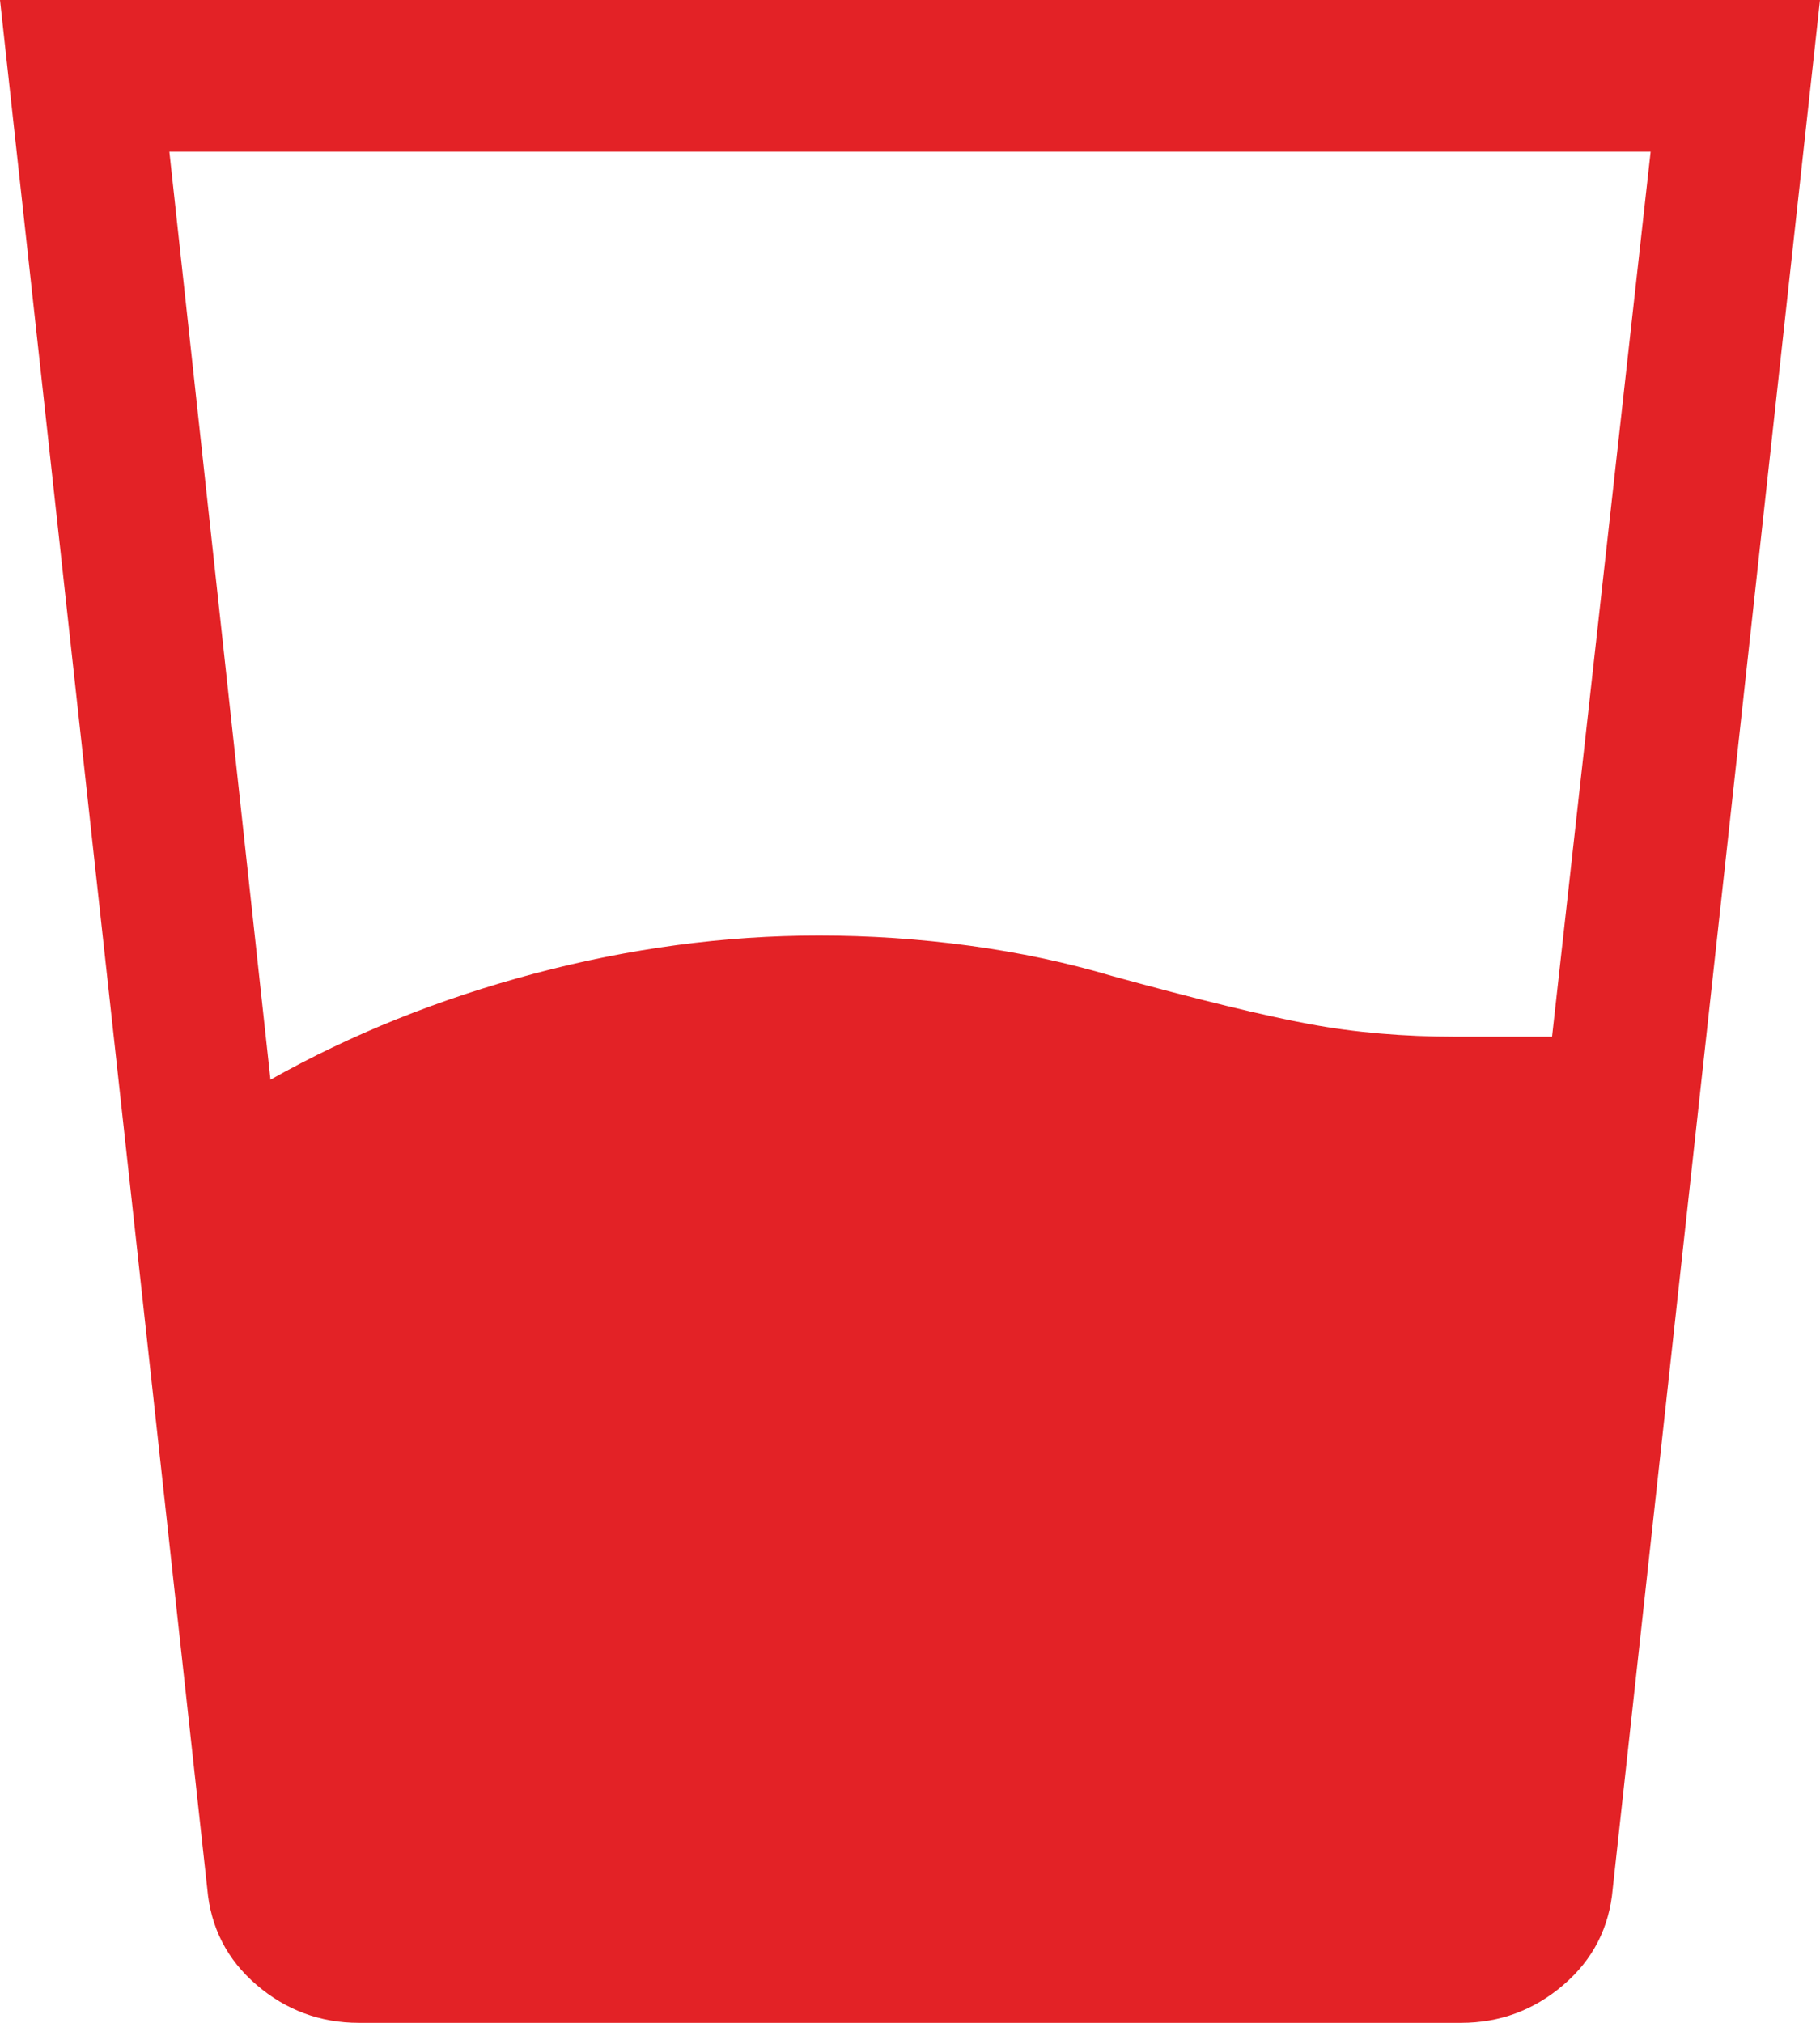 <svg xmlns="http://www.w3.org/2000/svg" width="36" height="40" viewBox="0 0 36 40" fill="none"><path d="M5.35 21.35C6.95 20.45 8.692 19.75 10.575 19.25C12.458 18.75 14.333 18.5 16.2 18.5C17.2 18.5 18.192 18.567 19.175 18.7C20.158 18.833 21.1 19.033 22 19.3C23.7 19.767 25 20.083 25.9 20.25C26.8 20.417 27.767 20.5 28.8 20.5H30.7L32.65 3H3.35L5.35 21.35ZM7.1 40C6.333 40 5.658 39.75 5.075 39.25C4.492 38.75 4.167 38.117 4.1 37.35L0 0H36L31.9 37.35C31.833 38.117 31.508 38.75 30.925 39.25C30.342 39.75 29.667 40 28.9 40H7.1Z" fill="#E32226"></path></svg>